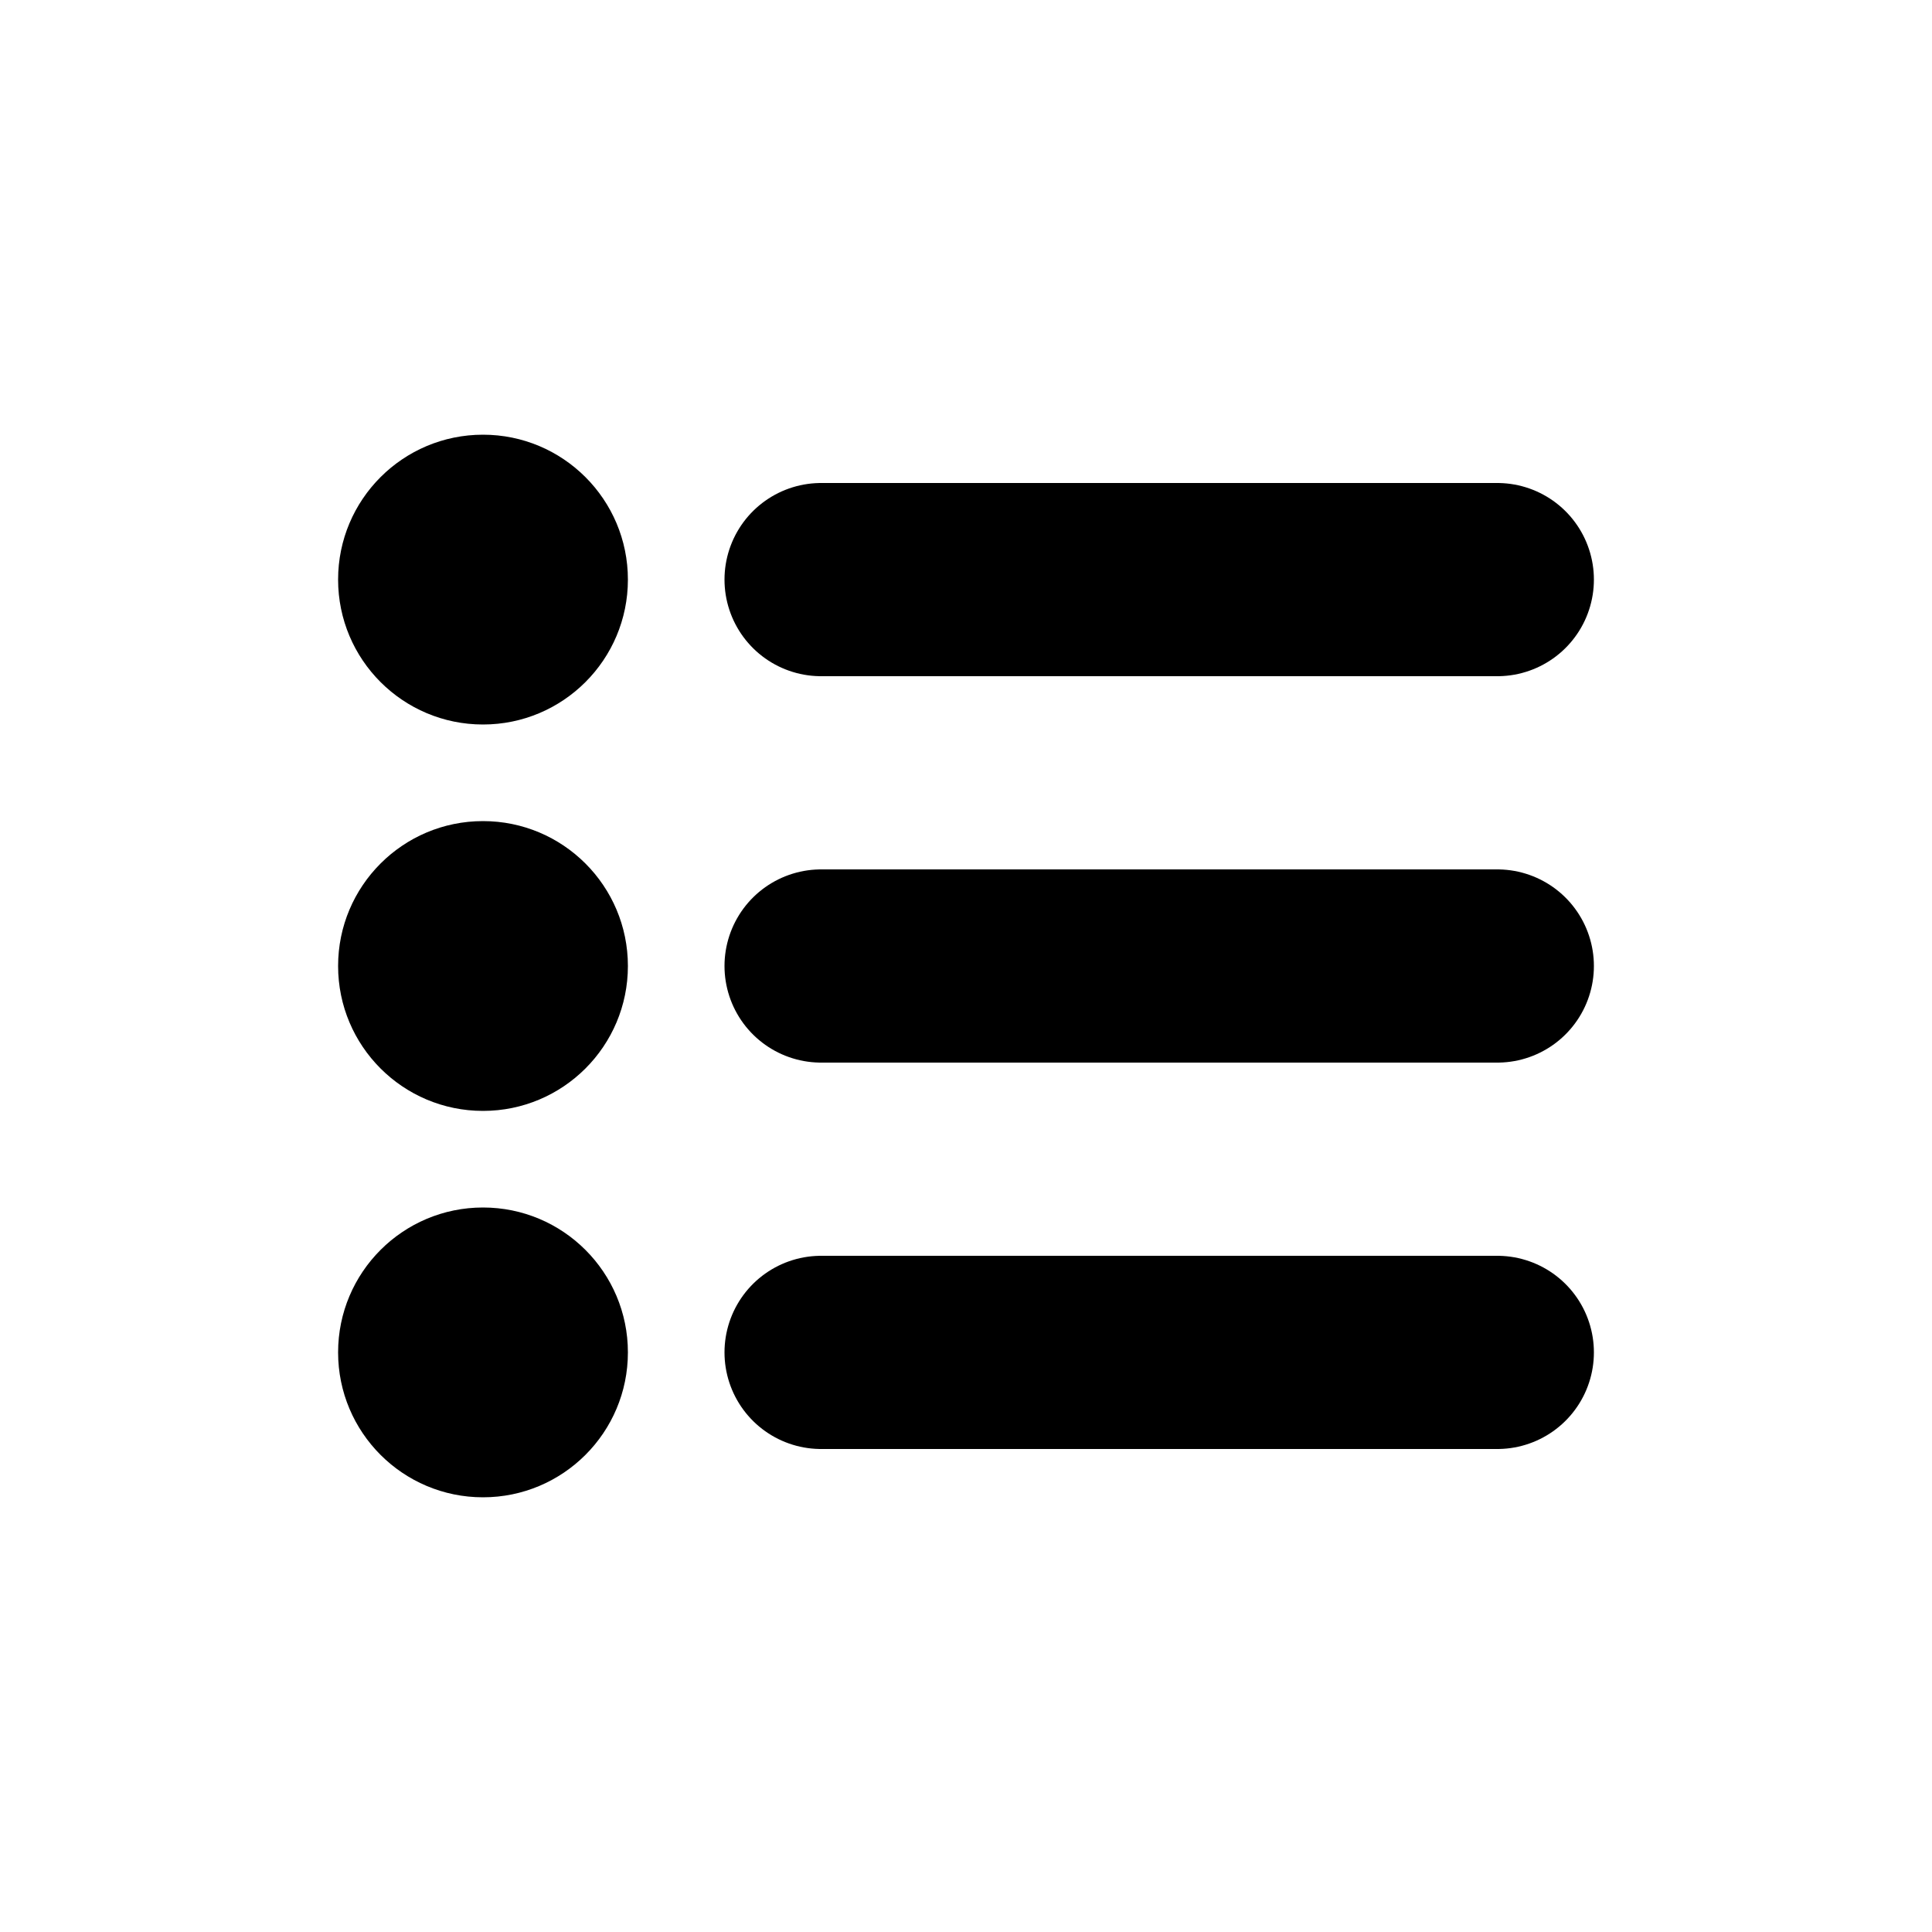 <?xml version="1.0" encoding="utf-8"?>
<svg width="800px" height="800px" viewBox="0 0 20 20" fill="none" xmlns="http://www.w3.org/2000/svg">
<circle cx="5" cy="6" r="1.5" fill="#000000"/>
<circle cx="5" cy="10" r="1.5" fill="#000000"/>
<circle cx="5" cy="14" r="1.5" fill="#000000"/>
<line x1="8.5" y1="6" x2="15.5" y2="6" stroke="#000000" stroke-width="2" stroke-linecap="round"/>
<line x1="8.5" y1="10" x2="15.5" y2="10" stroke="#000000" stroke-width="2" stroke-linecap="round"/>
<line x1="8.5" y1="14" x2="15.5" y2="14" stroke="#000000" stroke-width="2" stroke-linecap="round"/>
</svg>